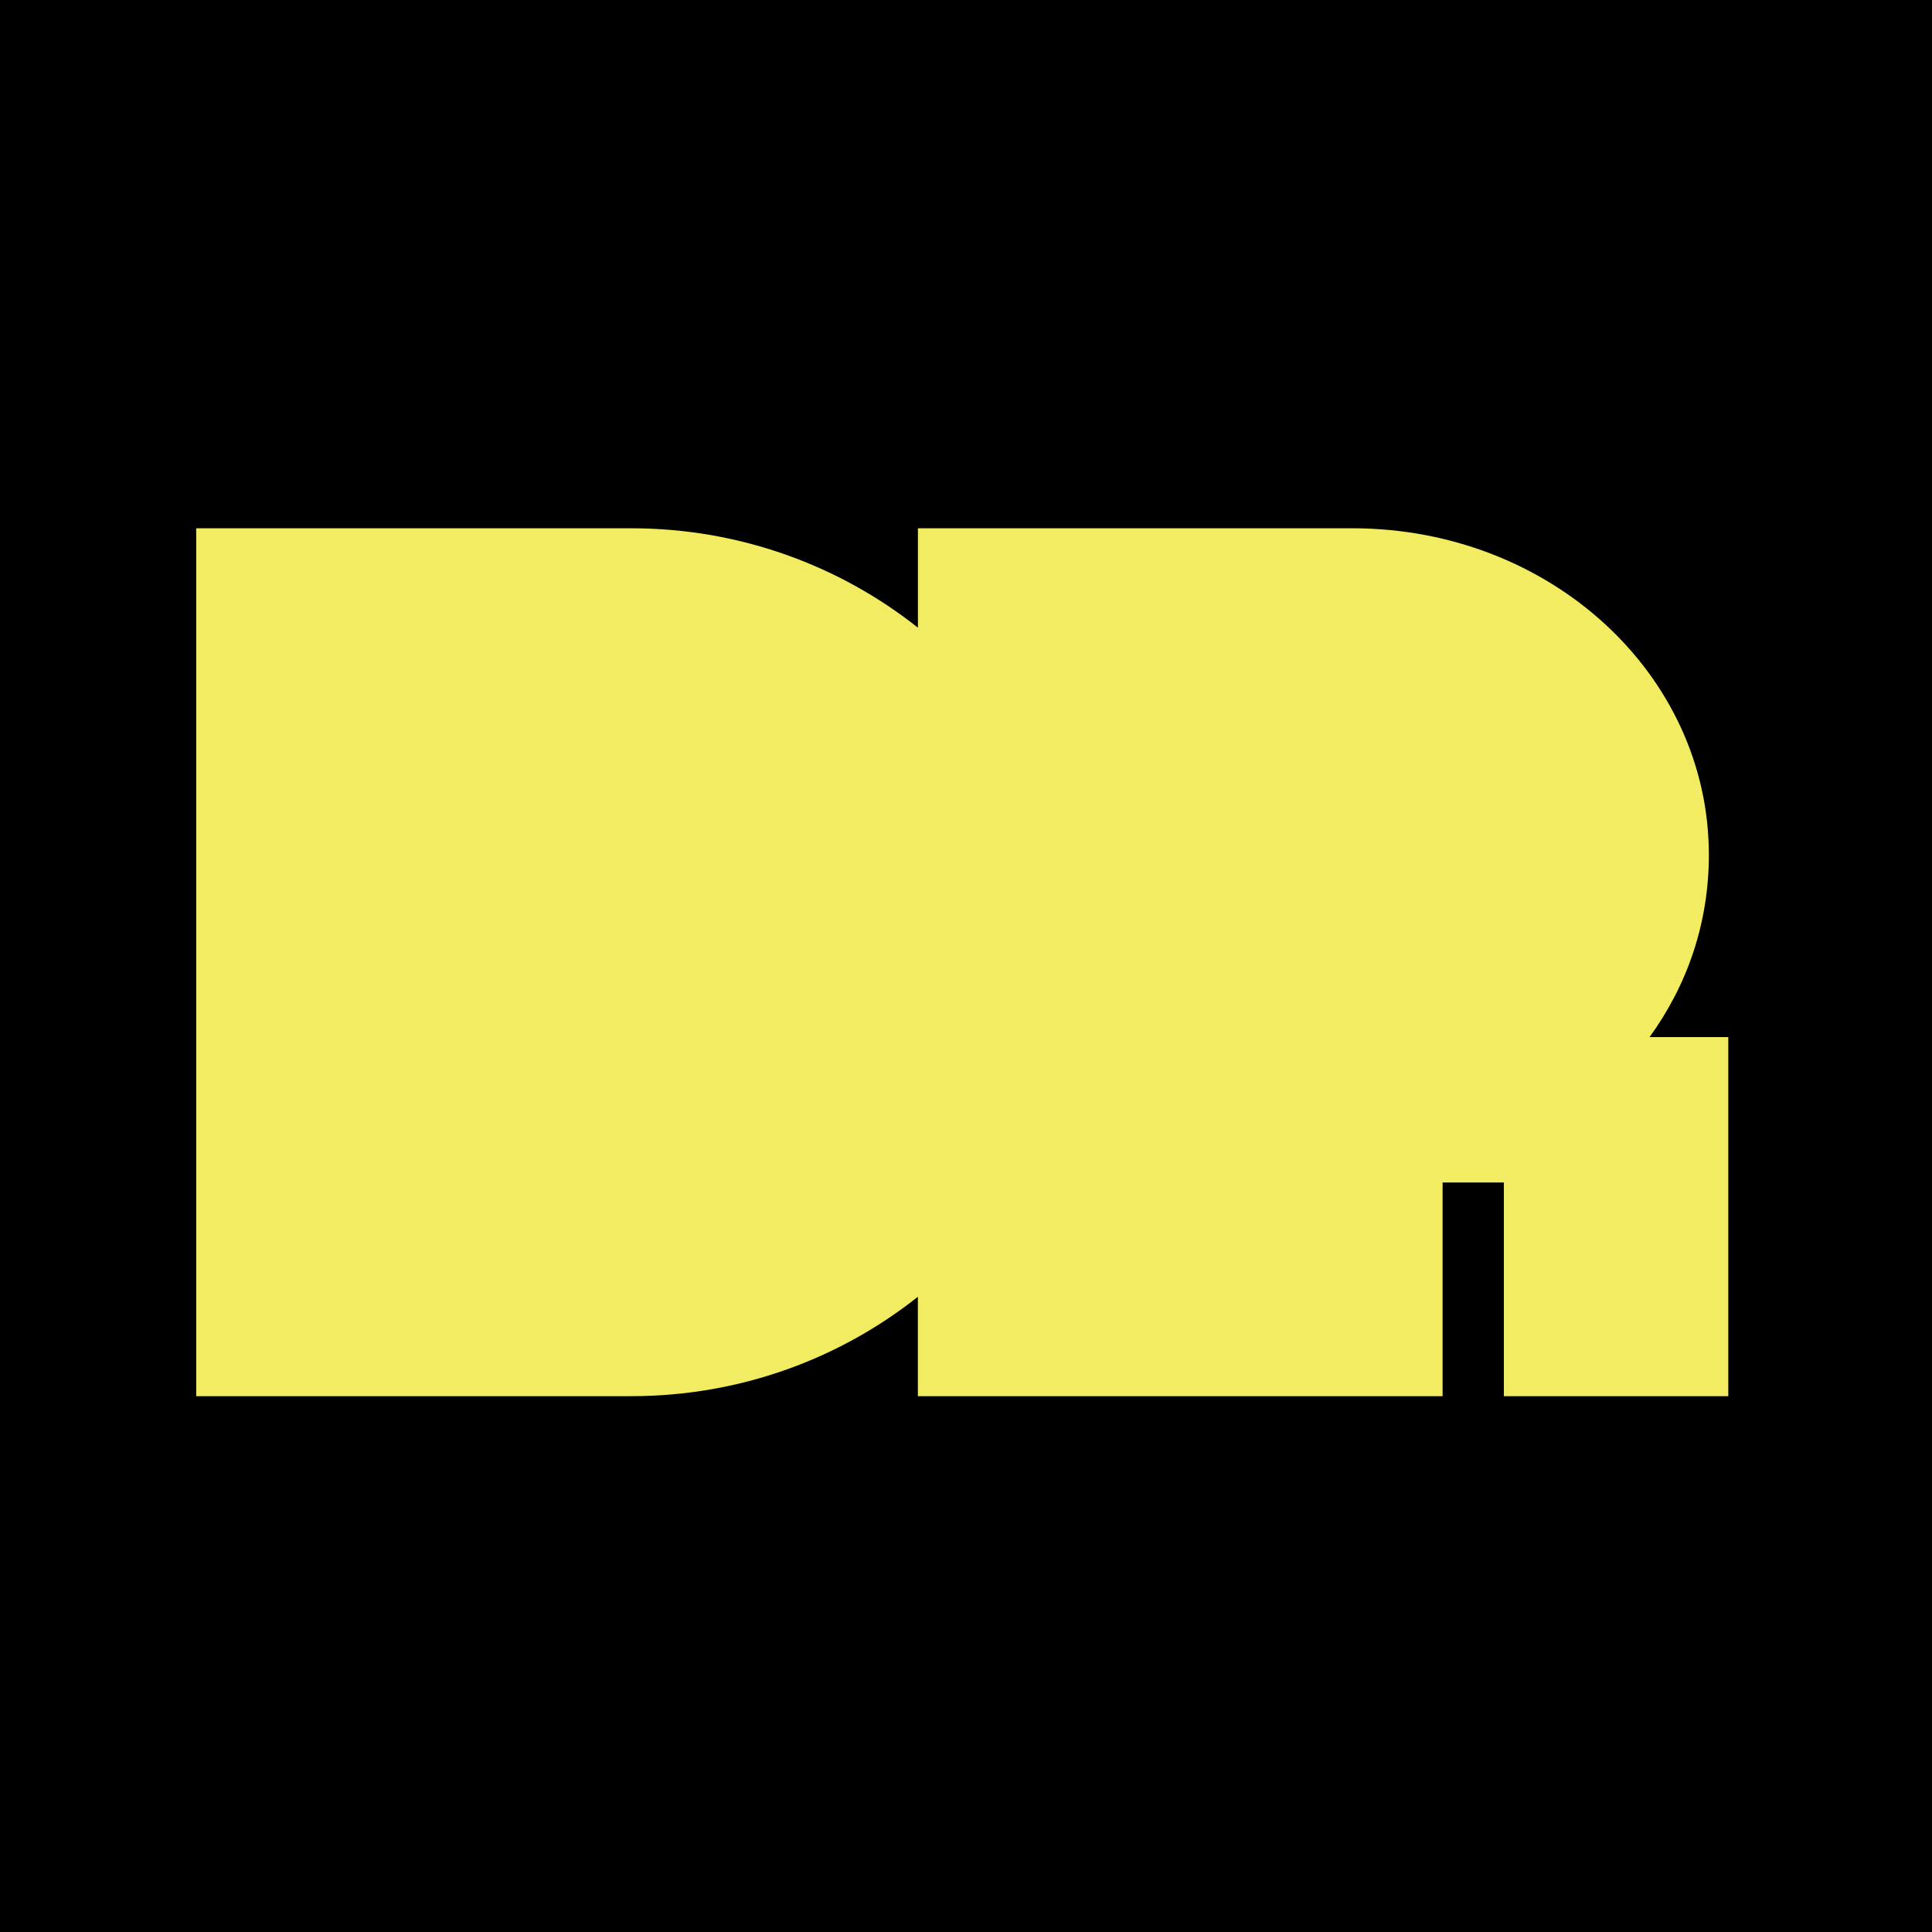 <svg xmlns="http://www.w3.org/2000/svg" version="1.1" xmlns:xlink="http://www.w3.org/1999/xlink" width="256" height="256"><rect width="100%" height="100%" fill="#808080" stroke="none"/><svg width="256" height="256" viewBox="0 0 256 256" fill="none" xmlns="http://www.w3.org/2000/svg">
<g clip-path="url(#clip0_676_107)">
<rect width="256" height="256" fill="white"></rect>
<rect width="256" height="256" fill="black"></rect>
<path d="M83.66 70C98.026 70 111.267 74.951 121.629 83.171V70H179.19C205.453 70 226.433 89.404 226.433 113.268C226.433 122.321 223.575 130.521 218.581 137.416L218.588 137.423H229.007V185H199.271V156.685H191.151V185H121.622V171.829C111.267 180.049 98.026 185 83.66 185H26V70H83.66Z" fill="#F2EC62"></path>
</g>
<defs>
<clipPath id="SvgjsClipPath1001">
<rect width="256" height="256" fill="white"></rect>
</clipPath>
</defs>
</svg><style>@media (prefers-color-scheme: light) { :root { filter: none; } }
@media (prefers-color-scheme: dark) { :root { filter: none; } }
</style></svg>